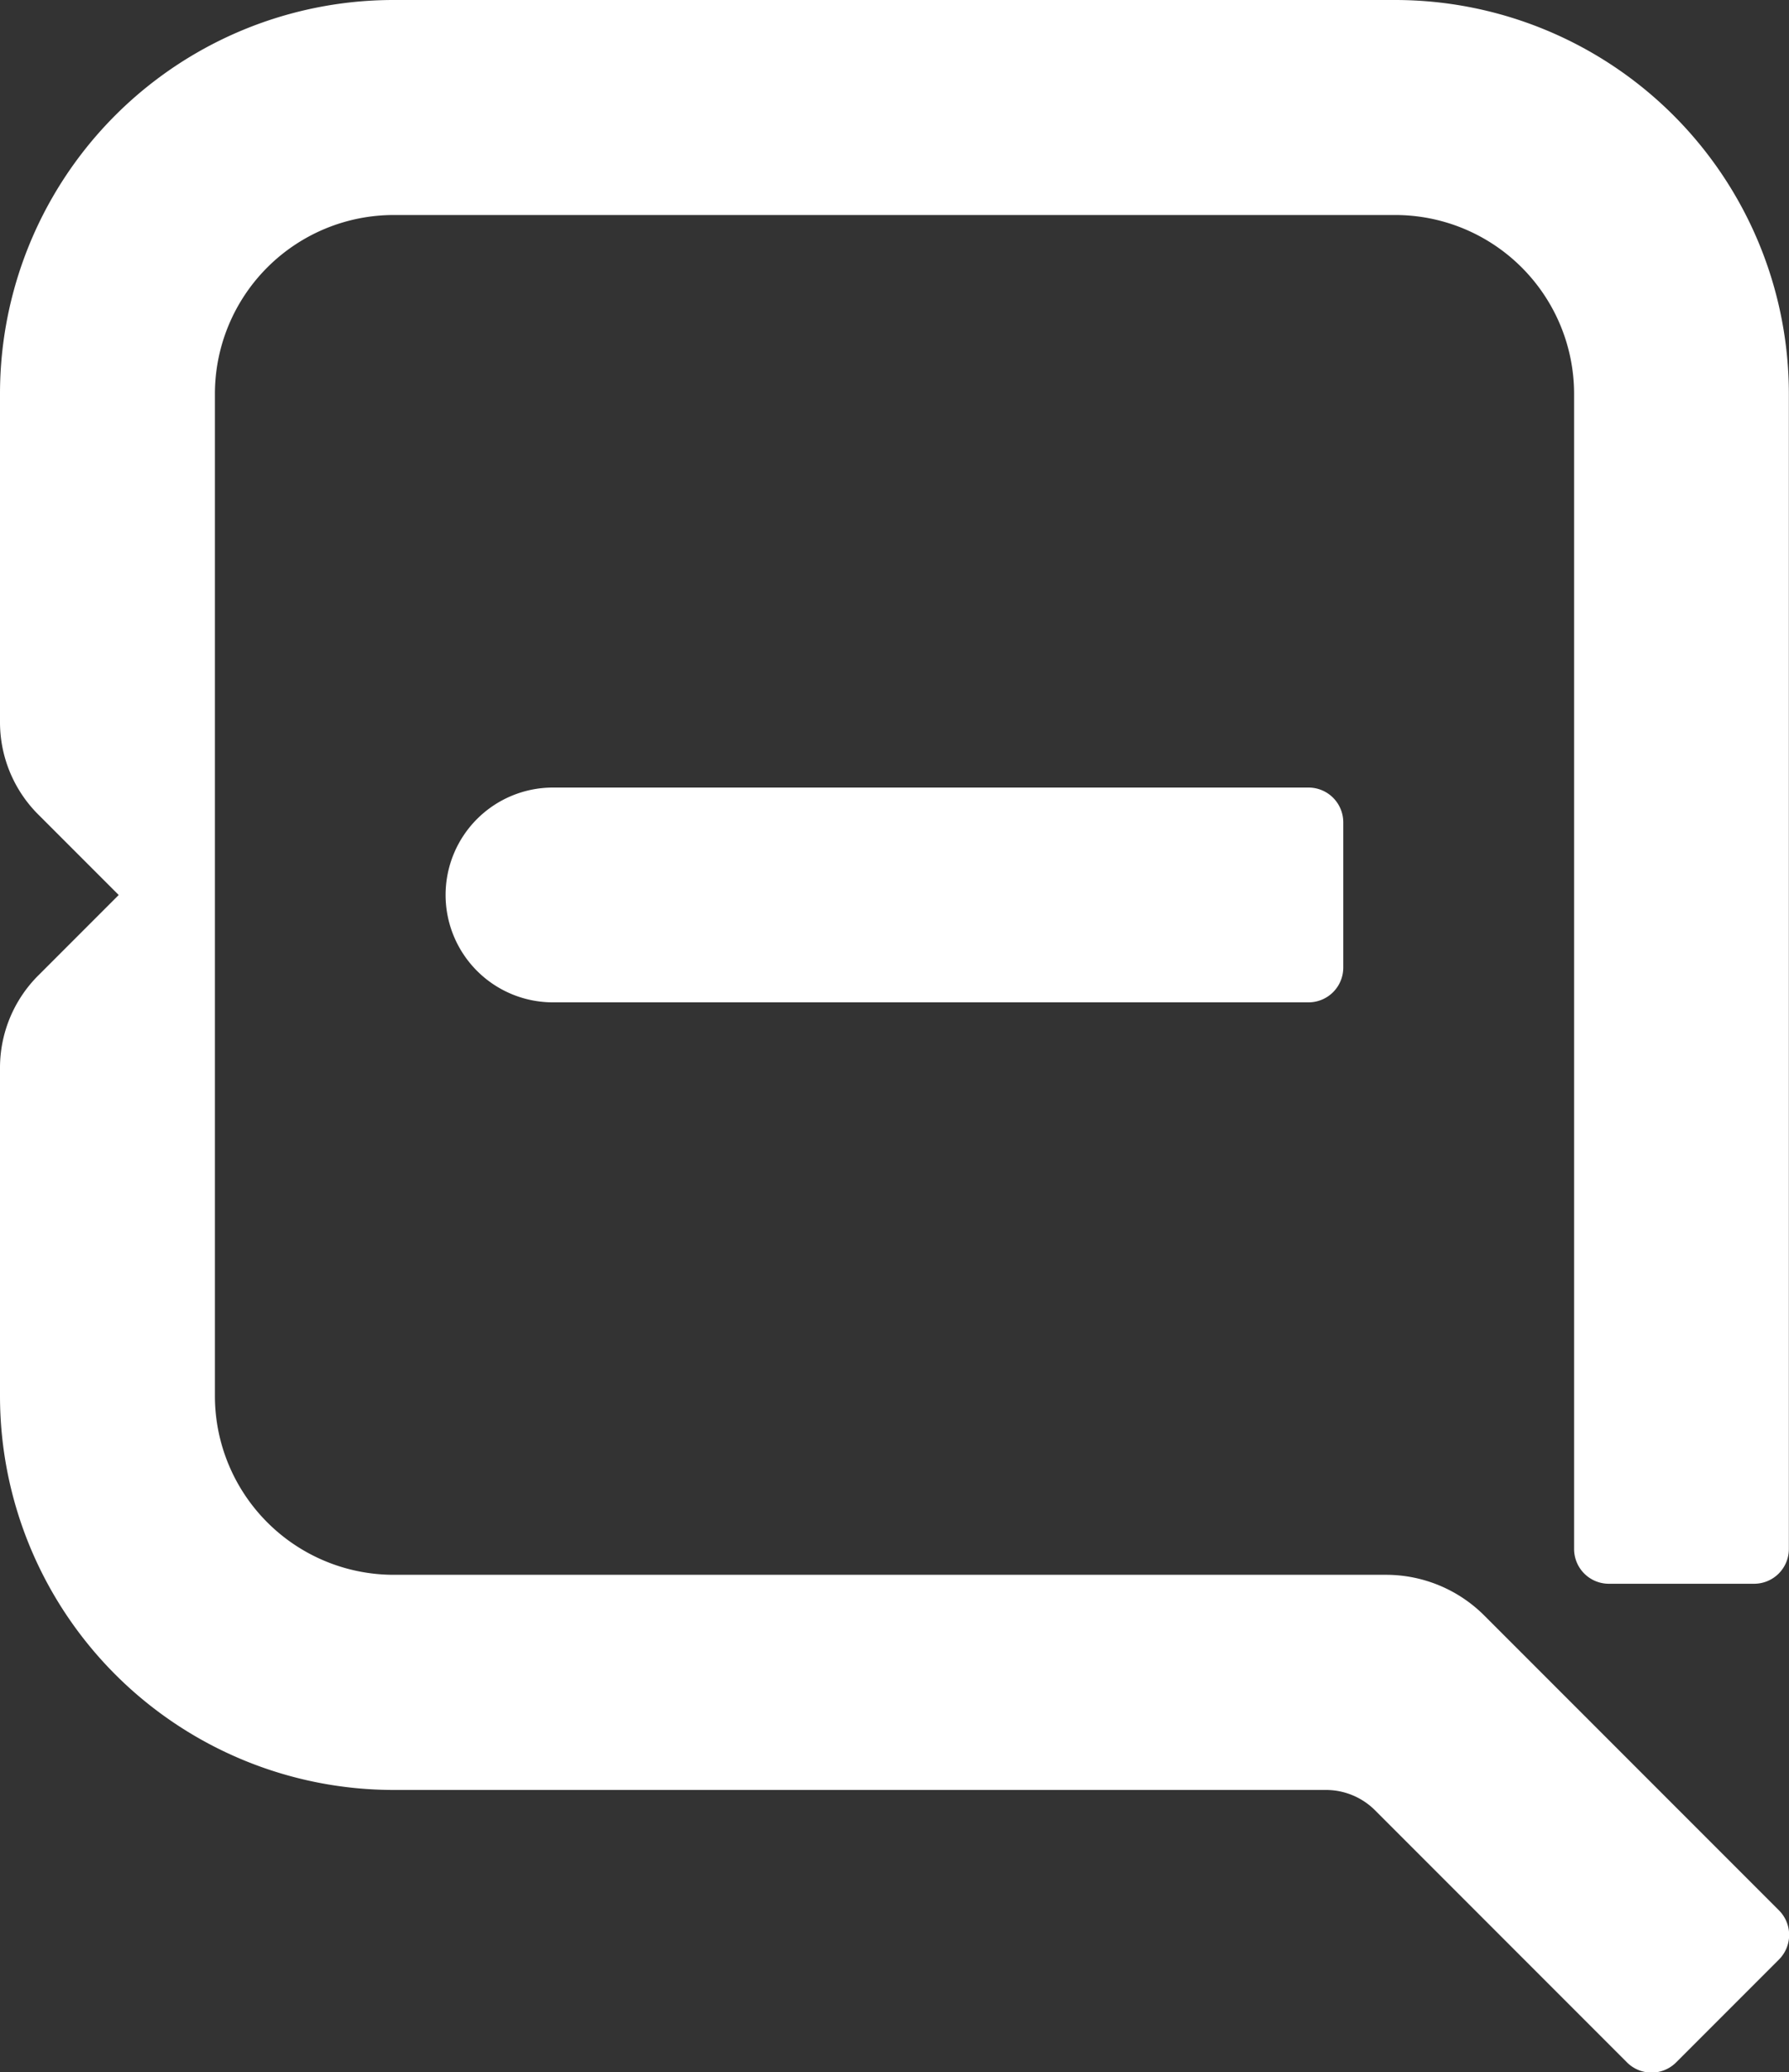 <svg id="Group_20" data-name="Group 20" xmlns="http://www.w3.org/2000/svg" width="40" height="46.312" viewBox="0 0 40 46.312">
  <rect x="0" y="0" width="40" height="46.312" fill="#333333" stroke="none"/>
  <path id="Path_33" data-name="Path 33" d="M439.668,434.818H422.774a2.4,2.4,0,0,1-2.4-2.4h0a2.4,2.4,0,0,1,2.4-2.4h16.894a.777.777,0,0,1,.777.777v3.248A.777.777,0,0,1,439.668,434.818Z" transform="translate(-410.411 -412.418)" fill="#fff"/>
  <path id="Path_34" data-name="Path 34" d="M408.877,382.143l-6.584-6.584a3.108,3.108,0,0,0-2.2-.911H377.91a4,4,0,0,1-4-4V348.26a4,4,0,0,1,4-4H400.3a4,4,0,0,1,4,4v25.811a.777.777,0,0,0,.777.777h3.248a.777.777,0,0,0,.777-.777V348.26a8.805,8.805,0,0,0-8.805-8.805H377.91a8.8,8.8,0,0,0-8.805,8.805v7.335a2.915,2.915,0,0,0,.854,2.061l1.8,1.8-1.8,1.8a2.914,2.914,0,0,0-.854,2.061v7.334a8.805,8.805,0,0,0,8.805,8.805h20.84a1.555,1.555,0,0,1,1.1.455l5.632,5.633a.777.777,0,0,0,1.1,0l2.3-2.3A.777.777,0,0,0,408.877,382.143Z" transform="translate(-369.105 -339.455)" fill="#fff"/>
</svg>

